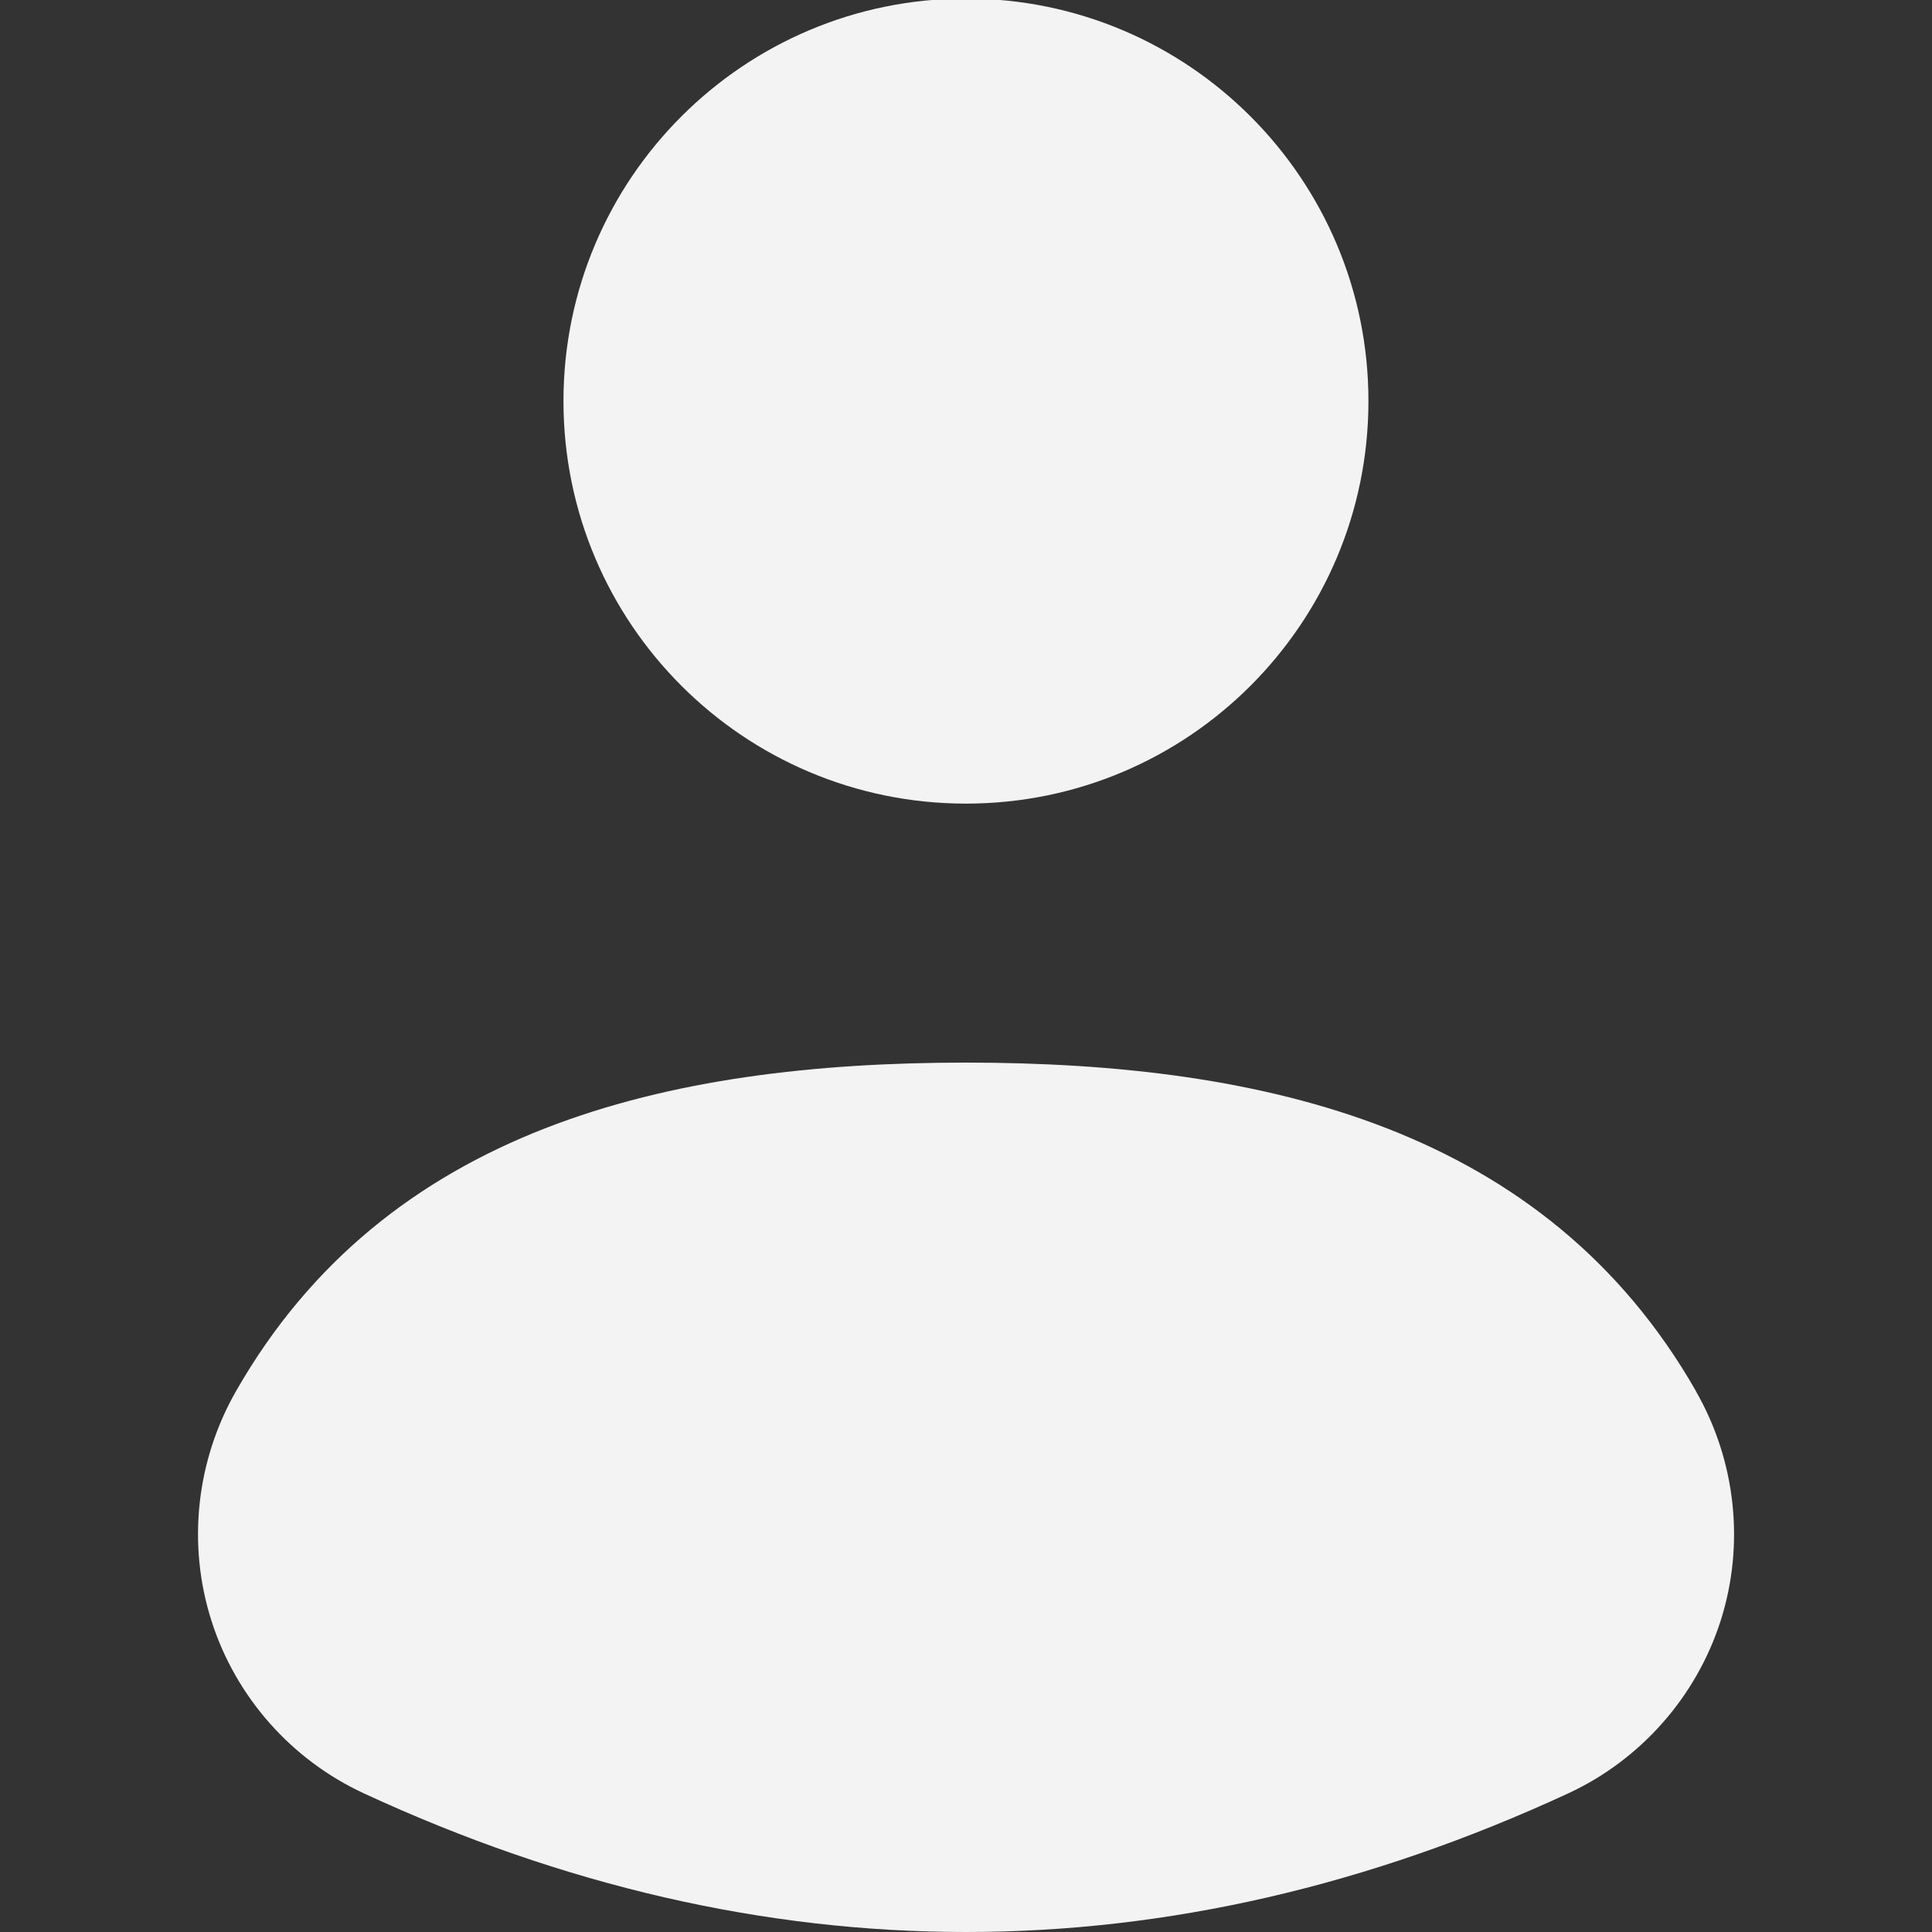 <svg xmlns="http://www.w3.org/2000/svg" width="20" height="20" viewBox="0 0 20 20" fill="none">
  <rect x="0" y="0" width="20" height="20" fill="#333333" stroke="none"/>
  <g clip-path="url(#clip0_204_5982)">
    <path d="M10 8.319C12.301 8.319 14.166 6.453 14.166 4.152C14.166 1.851 12.301 -0.015 10 -0.015C7.698 -0.015 5.833 1.851 5.833 4.152C5.833 6.453 7.698 8.319 10 8.319Z" fill="#F3F3F3"/>
    <path d="M17.555 14.398C16.002 11.685 13.107 11 10 11C6.894 11 3.997 11.685 2.445 14.398C2.03 15.122 1.937 15.988 2.189 16.778C2.439 17.565 3.015 18.217 3.767 18.565C5.835 19.522 7.917 20 10 20C12.084 20 14.165 19.522 16.234 18.565C16.985 18.217 17.56 17.565 17.812 16.778C18.064 15.988 17.97 15.122 17.555 14.4V14.398Z" fill="#F3F3F3"/>
  </g>
  <defs>
    <clipPath id="clip0_204_5982">
      <rect width="20" height="20" fill="white"/>
    </clipPath>
  </defs>
</svg>
